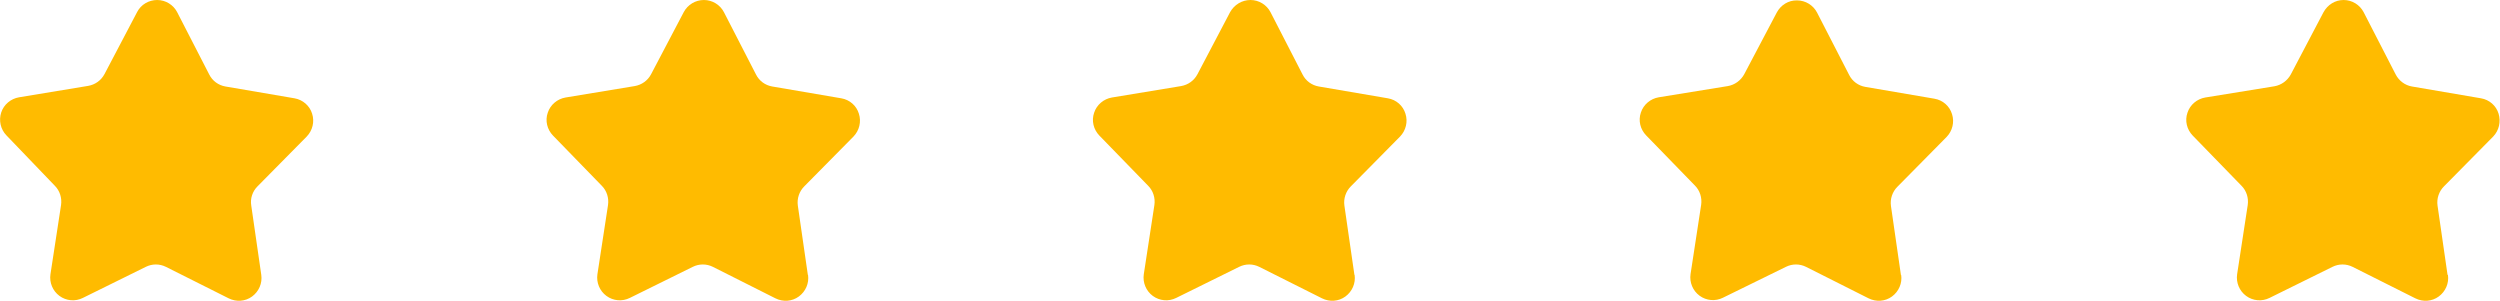 <svg xmlns="http://www.w3.org/2000/svg" id="Calque_2" data-name="Calque 2" viewBox="0 0 124.87 15.02"><defs><style>      .cls-1 {        fill: #fb0;      }    </style></defs><g id="DESIGN"><g><path class="cls-1" d="M13.05,13.73c.06.42-.12.83-.46,1.08s-.79.28-1.17.09l-3.13-1.57c-.32-.16-.69-.16-1.01,0l-3.14,1.55c-.38.19-.83.15-1.17-.1-.34-.25-.51-.67-.45-1.08l.53-3.46c.05-.35-.06-.71-.31-.96L.32,6.76c-.29-.3-.39-.74-.26-1.14.13-.4.48-.69.89-.76l3.45-.57c.35-.06.65-.27.82-.59l1.63-3.1C7.04.23,7.43,0,7.85,0c.42,0,.81.24,1,.61l1.6,3.11c.16.32.46.54.81.6l3.45.59c.41.07.76.37.88.77.13.4.02.84-.27,1.14l-2.46,2.49c-.25.25-.37.61-.31.96l.5,3.46Z"></path><path class="cls-1" d="M40.36,13.73c.06.42-.12.83-.46,1.08s-.79.28-1.17.09l-3.12-1.57c-.32-.16-.69-.16-1.01,0l-3.14,1.55c-.38.19-.83.15-1.17-.1-.34-.25-.51-.67-.45-1.08l.53-3.46c.05-.35-.06-.71-.31-.96l-2.44-2.51c-.29-.3-.4-.74-.26-1.14.13-.4.48-.69.89-.76l3.45-.57c.35-.06.65-.27.82-.59l1.63-3.1C34.35.23,34.74,0,35.16,0c.42,0,.81.24,1,.61l1.6,3.11c.16.32.46.54.81.6l3.45.59c.42.07.76.37.88.77.13.4.02.84-.27,1.14l-2.46,2.49c-.25.25-.37.61-.32.96l.5,3.46Z"></path><path class="cls-1" d="M67.66,13.73c.06.42-.12.83-.46,1.08s-.79.28-1.17.09l-3.13-1.57c-.32-.16-.69-.16-1.01,0l-3.14,1.55c-.38.19-.83.15-1.17-.1-.34-.25-.51-.67-.45-1.08l.53-3.46c.05-.35-.06-.71-.31-.96l-2.44-2.51c-.29-.3-.4-.74-.26-1.14.13-.4.48-.69.89-.76l3.45-.57c.35-.06.65-.27.82-.59l1.63-3.1C61.65.23,62.04,0,62.46,0c.42,0,.81.24,1,.61l1.6,3.11c.16.32.46.54.81.6l3.45.59c.42.07.76.37.88.77.13.4.02.84-.27,1.14l-2.46,2.49c-.25.25-.37.61-.32.96l.5,3.46Z"></path><path class="cls-1" d="M94.96,13.73c.06.42-.12.83-.46,1.08-.34.25-.79.28-1.17.09l-3.12-1.57c-.32-.16-.69-.16-1.01,0l-3.14,1.54c-.38.19-.83.15-1.17-.1s-.51-.67-.45-1.08l.53-3.46c.05-.35-.06-.71-.31-.96l-2.44-2.51c-.29-.3-.4-.74-.26-1.14.13-.4.48-.69.89-.76l3.45-.56c.35-.06.65-.28.82-.59l1.63-3.09c.2-.37.58-.61,1.01-.6.42,0,.81.24,1,.61l1.6,3.11c.16.32.46.54.81.6l3.45.59c.42.07.76.37.88.77.13.4.02.84-.27,1.14l-2.46,2.49c-.25.25-.37.61-.32.96l.5,3.46Z"></path><path class="cls-1" d="M122.27,13.73c.06.42-.12.83-.46,1.08-.34.25-.79.28-1.17.09l-3.13-1.57c-.32-.16-.69-.16-1.01,0l-3.14,1.55c-.38.19-.83.15-1.17-.1-.34-.25-.51-.67-.45-1.08l.53-3.46c.05-.35-.06-.71-.31-.96l-2.44-2.51c-.29-.3-.4-.74-.26-1.14.13-.4.48-.69.89-.76l3.45-.56c.35-.06.65-.28.82-.59l1.63-3.1C116.26.23,116.64,0,117.06,0c.42,0,.81.24,1,.61l1.6,3.11c.16.31.46.54.81.6l3.45.59c.42.07.76.37.88.77s.02.84-.27,1.14l-2.46,2.49c-.25.25-.37.61-.32.96l.5,3.46Z"></path></g></g></svg>